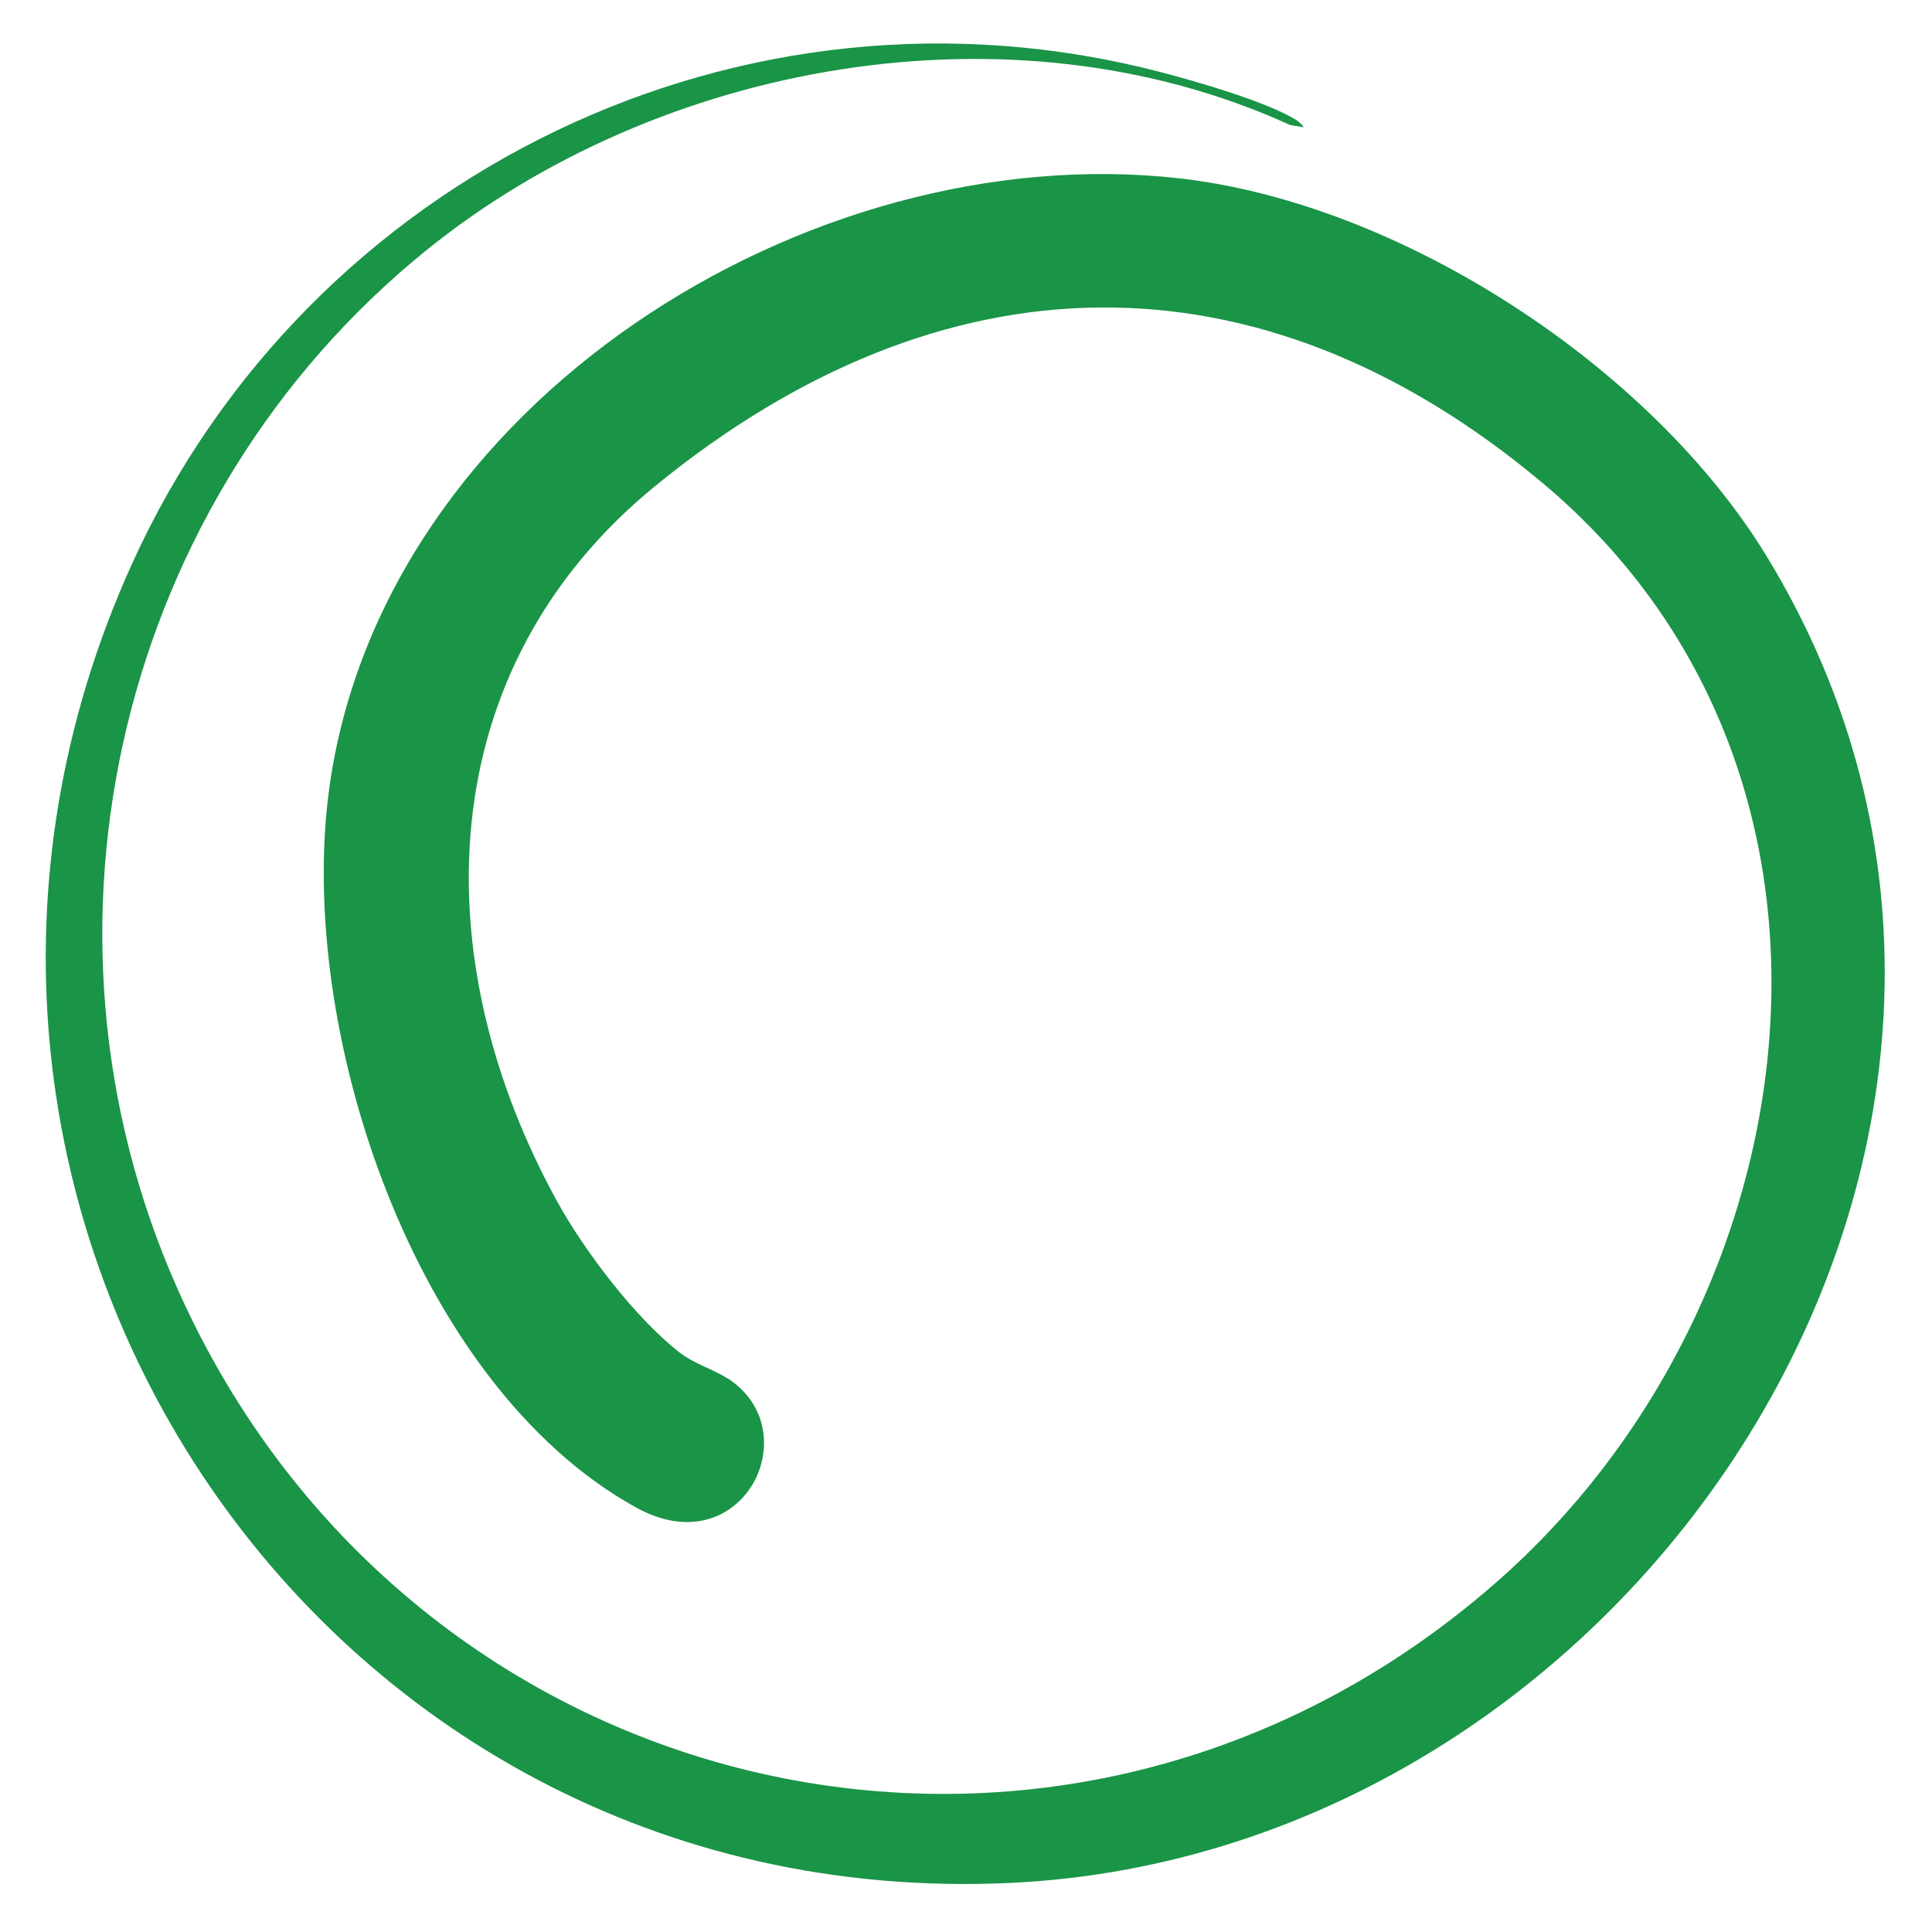 <?xml version="1.0" encoding="UTF-8"?>
<svg data-bbox="4.736 4.501 190.372 190.531" viewBox="0 0 200 200" xmlns="http://www.w3.org/2000/svg" data-type="color">
    <g>
        <path d="M134.23 12.45c.11.07.71.55.7.74-.44-.15-1.14-.14-1.51-.31C104.73-.15 68.26 6.36 44.07 25.96 12.5 51.55 1.72 95.92 18.36 133.38c23.99 54 91.67 69.78 136.57 30.39C188 134.76 195.59 80.1 159.7 50.01c-29.53-24.76-62.34-23.81-91.86.29-23.34 19.05-24 48.99-10.12 74.15 2.82 5.11 8.09 12.04 12.67 15.59 1.67 1.29 4 1.84 5.67 3.17 7.3 5.77.44 18.73-10.19 12.86-23.04-12.71-35.25-49.59-31.77-74.58 5.54-39.72 49.5-67.3 87.89-63.04 22.94 2.55 48.9 19.48 60.88 39.11 36.02 59.03-12.66 134.44-78.51 137.37-72.18 3.22-120.42-70.91-90.72-136.51C31.92 18.04 76.92-3.86 120.21 7.48c3.57.93 11.07 3.09 14.02 4.97" fill="#1a9447" data-color="1"/>
    </g>
</svg>

